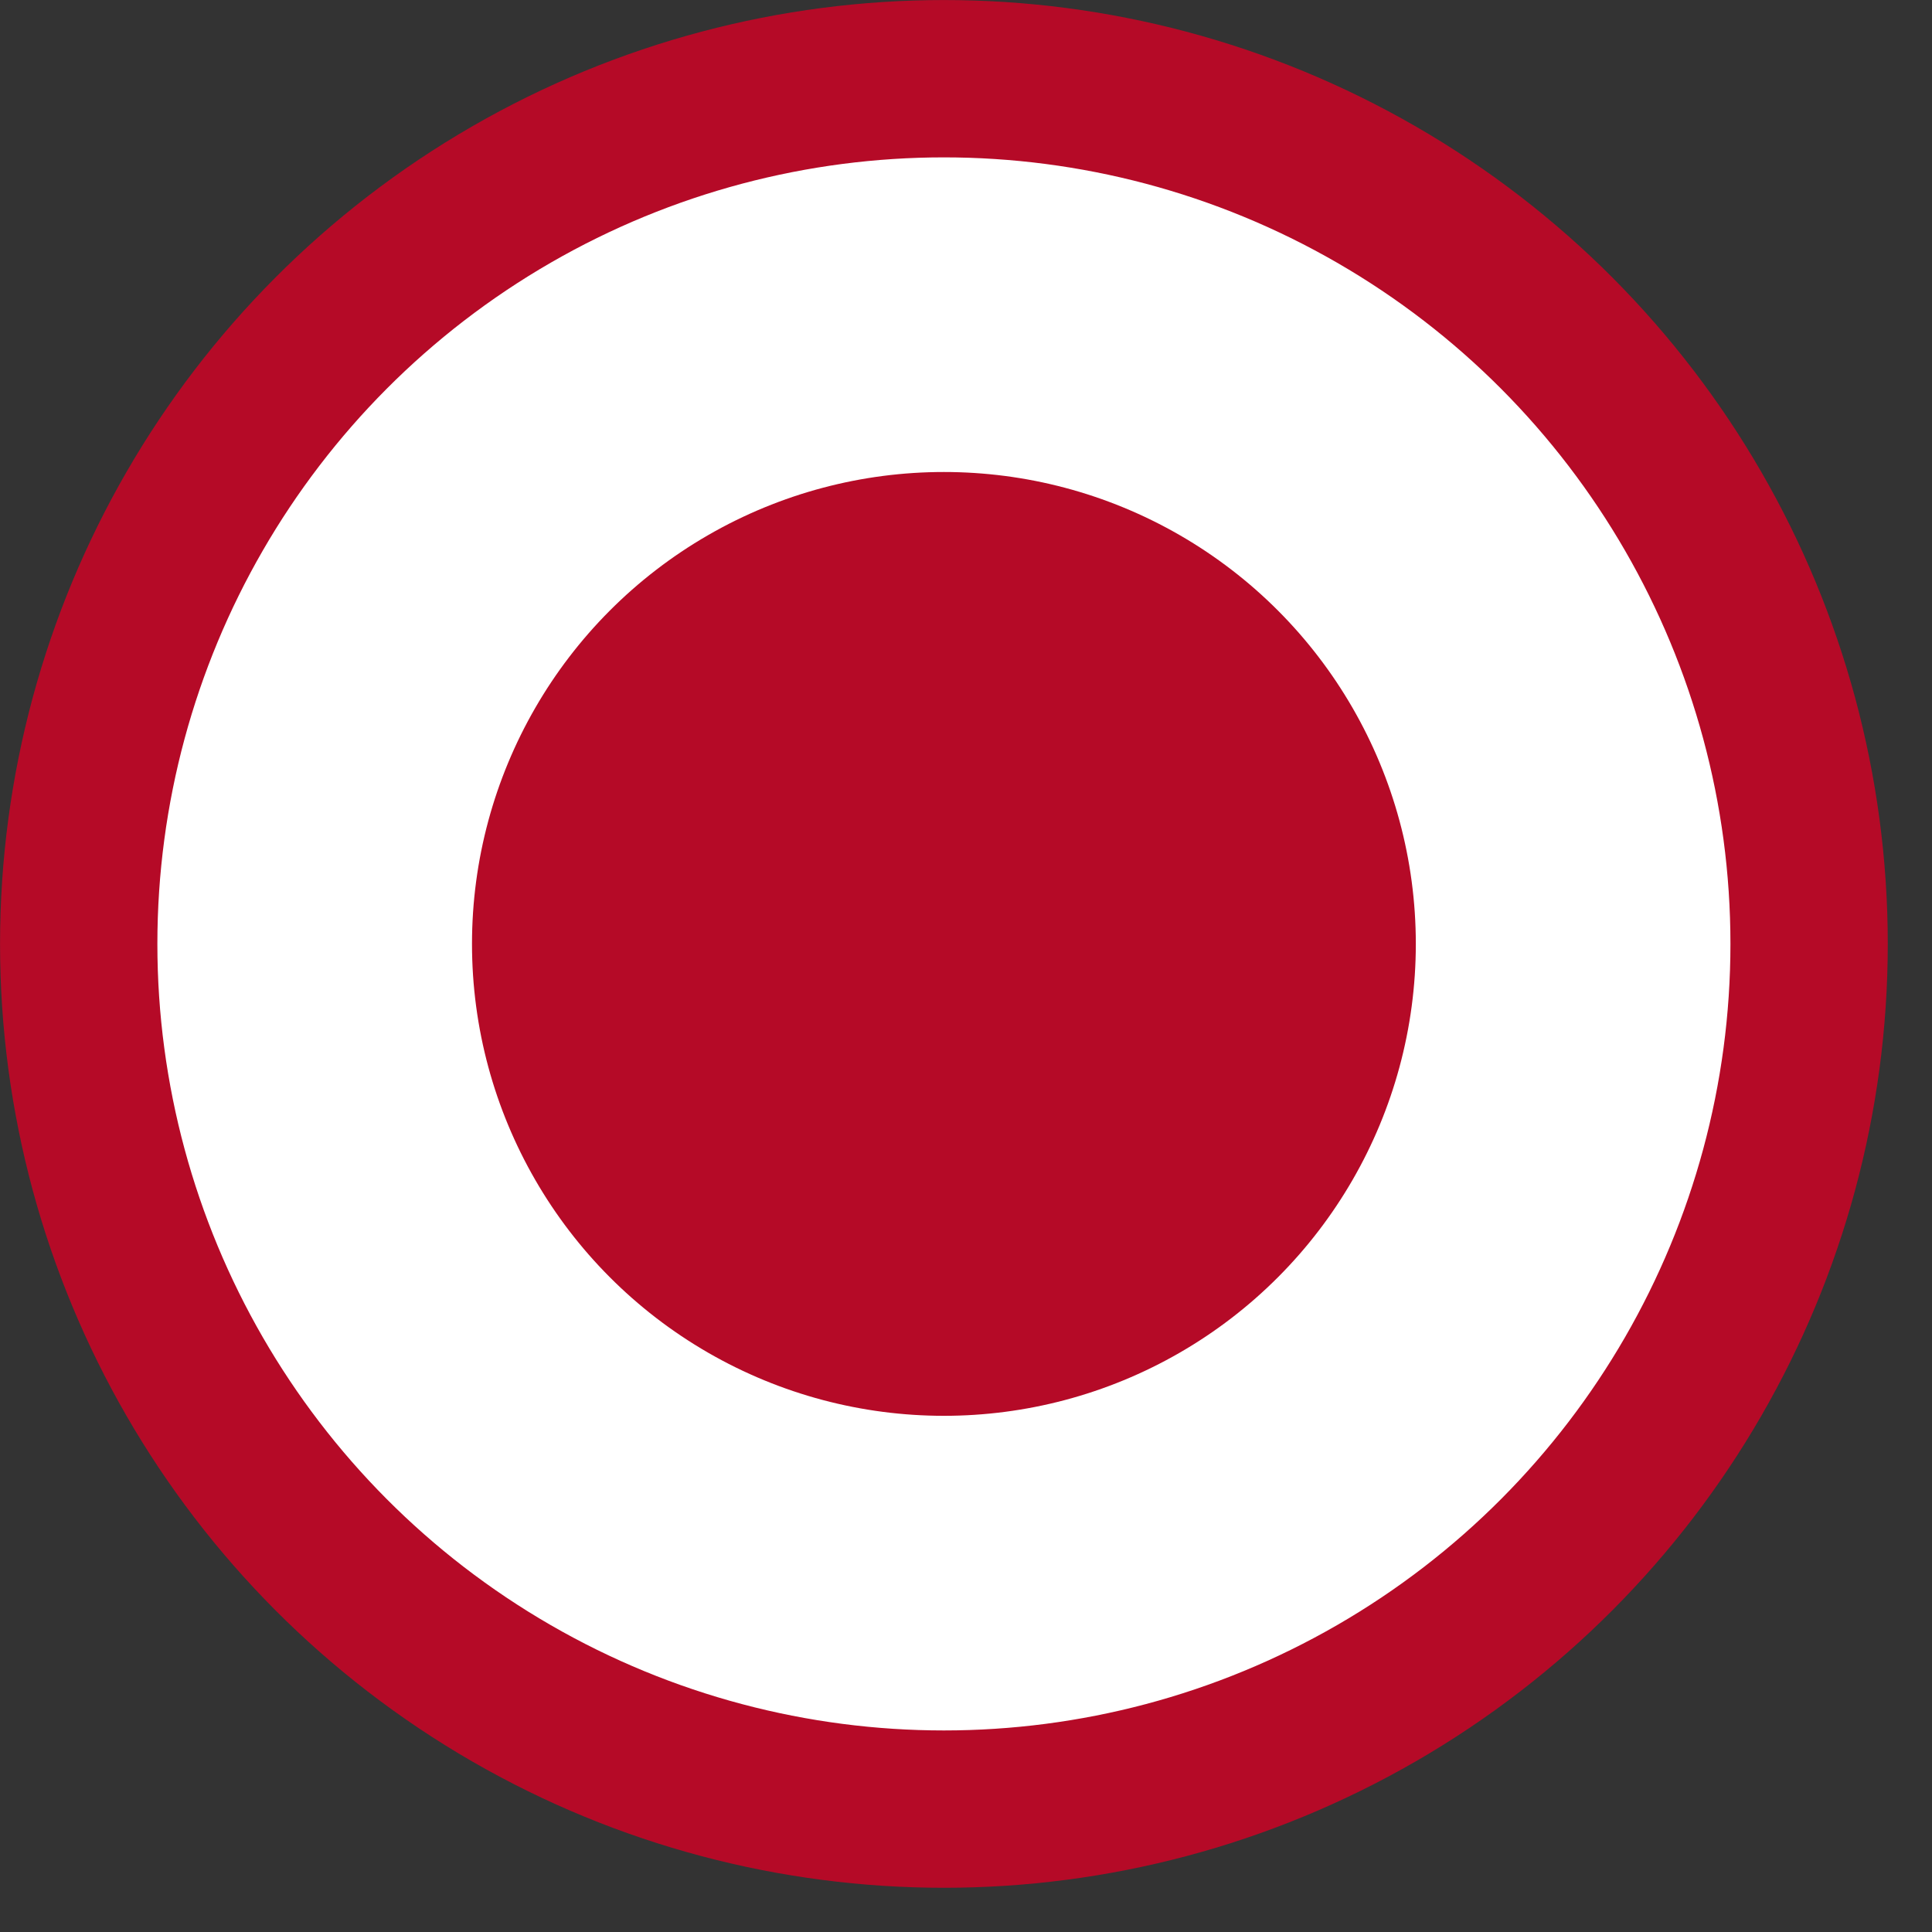 <svg width="23" height="23" viewBox="0 0 23 23" fill="none" xmlns="http://www.w3.org/2000/svg">
<rect x="0" y="0" width="23" height="23" fill="#333333" stroke="none"/>
<circle cx="11.237" cy="11.237" r="10.3" fill="white" stroke="#B50A27" stroke-width="1.873"/>
<circle cx="11.237" cy="11.237" r="5.618" fill="#B50A27"/>
</svg>
